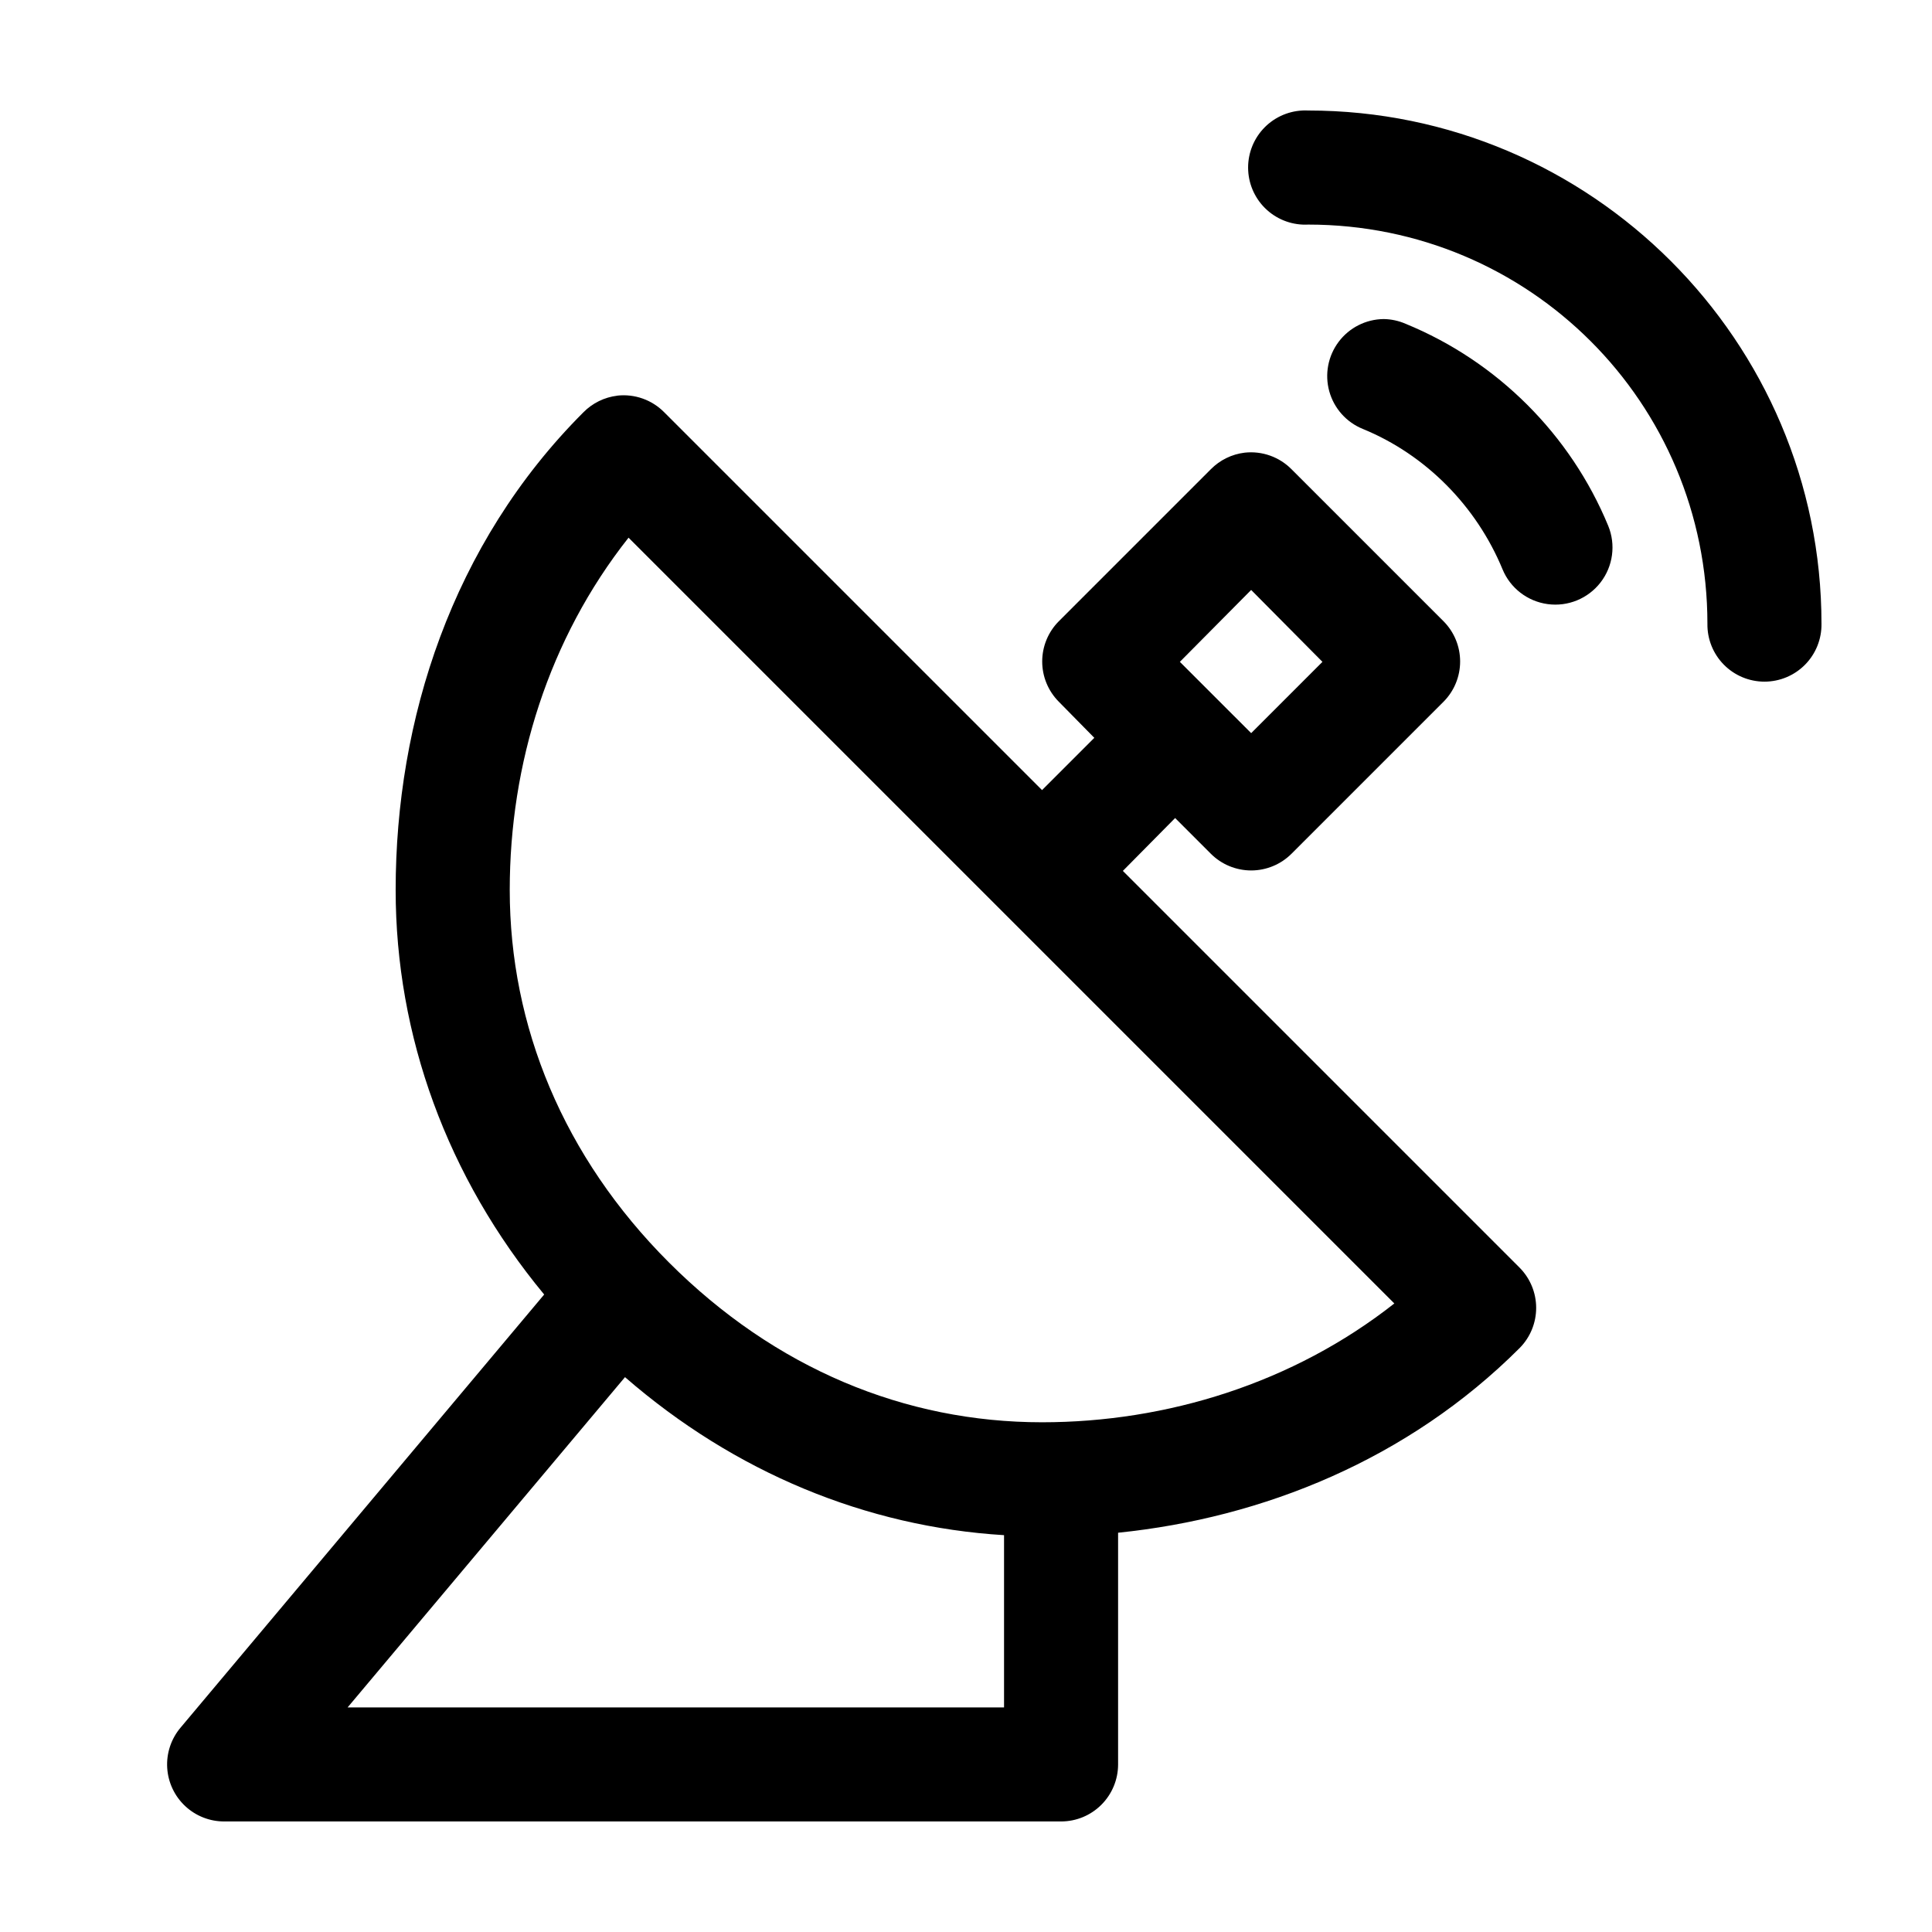 <?xml version="1.0" encoding="UTF-8"?>
<!-- Uploaded to: SVG Repo, www.svgrepo.com, Generator: SVG Repo Mixer Tools -->
<svg fill="#000000" width="800px" height="800px" version="1.1" viewBox="144 144 512 512" xmlns="http://www.w3.org/2000/svg">
 <path d="m489.11 173.29c-4.008 0.207-7.769 2-10.457 4.981-2.688 2.984-4.082 6.91-3.871 10.922 0.207 4.008 2 7.769 4.984 10.457 2.981 2.688 6.91 4.078 10.918 3.867 58.613 0 105.8 47.191 105.8 105.8-0.059 4.047 1.508 7.945 4.352 10.828 2.84 2.879 6.715 4.5 10.762 4.5s7.926-1.621 10.766-4.5c2.84-2.883 4.406-6.781 4.348-10.828 0-74.945-61.078-136.03-136.03-136.03-0.523-0.027-1.051-0.027-1.574 0zm21.57 55.262c-4.695 0.051-9.102 2.277-11.922 6.031-2.82 3.75-3.738 8.602-2.484 13.125 1.258 4.523 4.543 8.207 8.895 9.969 16.695 6.836 30.109 20.484 37 37.156 2.051 5.008 6.621 8.535 11.98 9.262 5.363 0.727 10.703-1.465 14.016-5.746 3.309-4.281 4.082-10.004 2.027-15.008-9.969-24.133-29.348-43.562-53.688-53.531-1.84-0.801-3.82-1.23-5.824-1.258zm-203.1 20.309c-3.406 0.41-6.57 1.965-8.977 4.41-34.883 34.883-49.75 81.645-49.75 126.58 0 38.637 13.652 76.16 39.359 107.21l-96.352 114.77c-2.504 2.961-3.773 6.769-3.551 10.637 0.227 3.871 1.93 7.508 4.758 10.156 2.828 2.648 6.566 4.113 10.441 4.082h221.68c4.012 0 7.856-1.59 10.688-4.426 2.836-2.836 4.43-6.68 4.43-10.688v-61.402c38.34-3.922 76.824-19.359 106.43-48.961 2.797-2.832 4.363-6.648 4.363-10.629s-1.566-7.797-4.363-10.629l-105.17-105.17 13.855-14.012 9.445 9.445c2.836 2.844 6.688 4.445 10.707 4.445 4.016 0 7.871-1.602 10.707-4.445l40.305-40.305c2.797-2.828 4.363-6.648 4.363-10.629 0-3.977-1.566-7.797-4.363-10.625l-40.305-40.305c-3.254-3.297-7.836-4.922-12.438-4.41-3.406 0.41-6.57 1.965-8.977 4.41l-40.305 40.305c-2.797 2.828-4.367 6.648-4.367 10.625 0 3.981 1.57 7.801 4.367 10.629l9.445 9.605-13.852 13.852-100.13-100.13c-3.254-3.297-7.836-4.922-12.438-4.41zm2.992 37.629 202.94 202.94c-26.828 21.125-60.336 31.488-93.359 31.488-36.316 0-70.738-14.219-98.875-42.352-27.965-27.969-42.191-62.633-42.191-98.715 0-33.363 10.277-66.52 31.488-93.363zm165 13.855 18.891 19.051-18.891 18.891-18.895-18.891zm-165.94 208.61c29.07 25.262 63.93 39.648 100.45 41.879v45.656h-173.97z"/>
</svg>